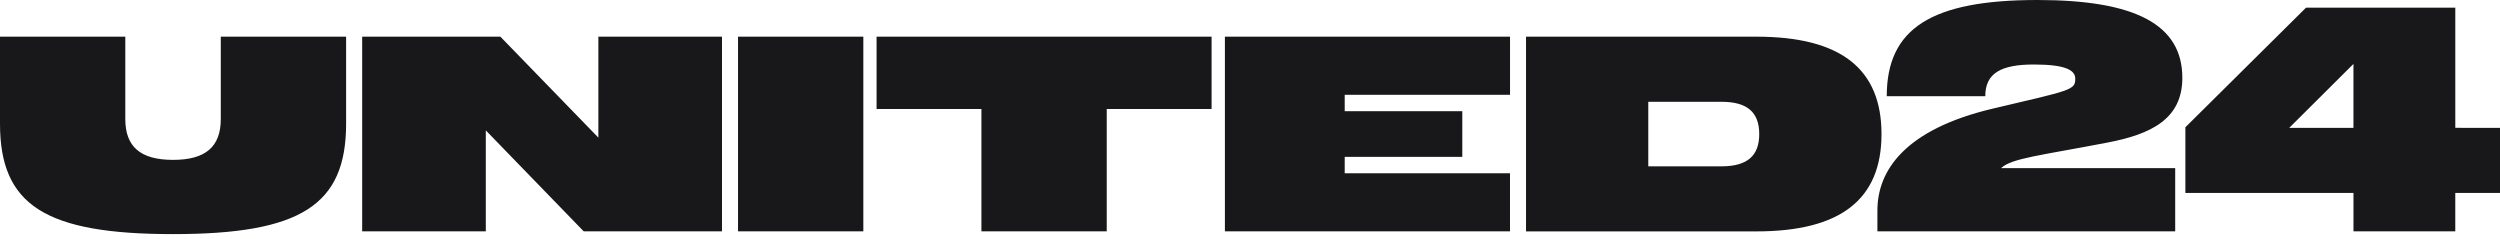 <svg width="377" height="36" viewBox="0 0 377 36" fill="none" xmlns="http://www.w3.org/2000/svg">
<g clip-path="url(#clip0_20_362)">
<path d="M111.294 5.531H130.191V34.884H111.294V5.531ZM33.295 17.943C33.295 22.136 31 24.109 26.096 24.109C21.192 24.109 18.895 22.138 18.895 17.943V5.531H0V18.657C0 30.943 6.824 35.303 26.096 35.303C45.368 35.303 52.193 30.935 52.193 18.657V5.531H33.295V17.943ZM132.188 16.435H147.998V34.884H166.896V16.435H182.707V5.531H132.188V16.435ZM90.234 20.754L75.458 5.531H54.615V34.884H73.26V19.662L88.023 34.884H108.876V5.531H90.234V20.754ZM329.097 11.741C329.097 3.733 322.063 0 307.247 0C291.265 0 284.522 4.278 284.522 14.508H299.379C299.379 10.986 301.835 9.727 306.706 9.727C311.449 9.727 312.949 10.567 312.949 11.867C312.949 13.586 312.408 13.586 300.453 16.394C287.219 19.538 283.112 25.745 283.112 31.742V34.886H328.02V25.358H301.754C303.338 23.847 307.83 23.428 317.779 21.504C324.394 20.25 329.097 17.943 329.097 11.741ZM184.714 34.884H227.708V26.128H202.782V23.654H220.514V16.769H202.782V14.295H227.713V5.531H184.714V34.884ZM377 19.287V29.098H370.257V34.884H354.903V29.098H329.556V19.192L347.744 1.161H370.26V19.276L377 19.287ZM354.9 9.642L345.209 19.287H354.9V9.642ZM283.731 20.219C283.731 30.072 277.57 34.894 264.875 34.894H230.124V5.531H264.875C277.57 5.531 283.731 10.354 283.731 20.219ZM265.293 20.219C265.293 16.905 263.46 15.353 259.632 15.353H248.561V25.083H259.632C263.46 25.072 265.293 23.521 265.293 20.219Z" fill="#18181A"/>
</g>
<defs>
<clipPath id="clip0_20_362">
<rect width="377" height="36" fill="white"/>
</clipPath>
</defs>
</svg>
